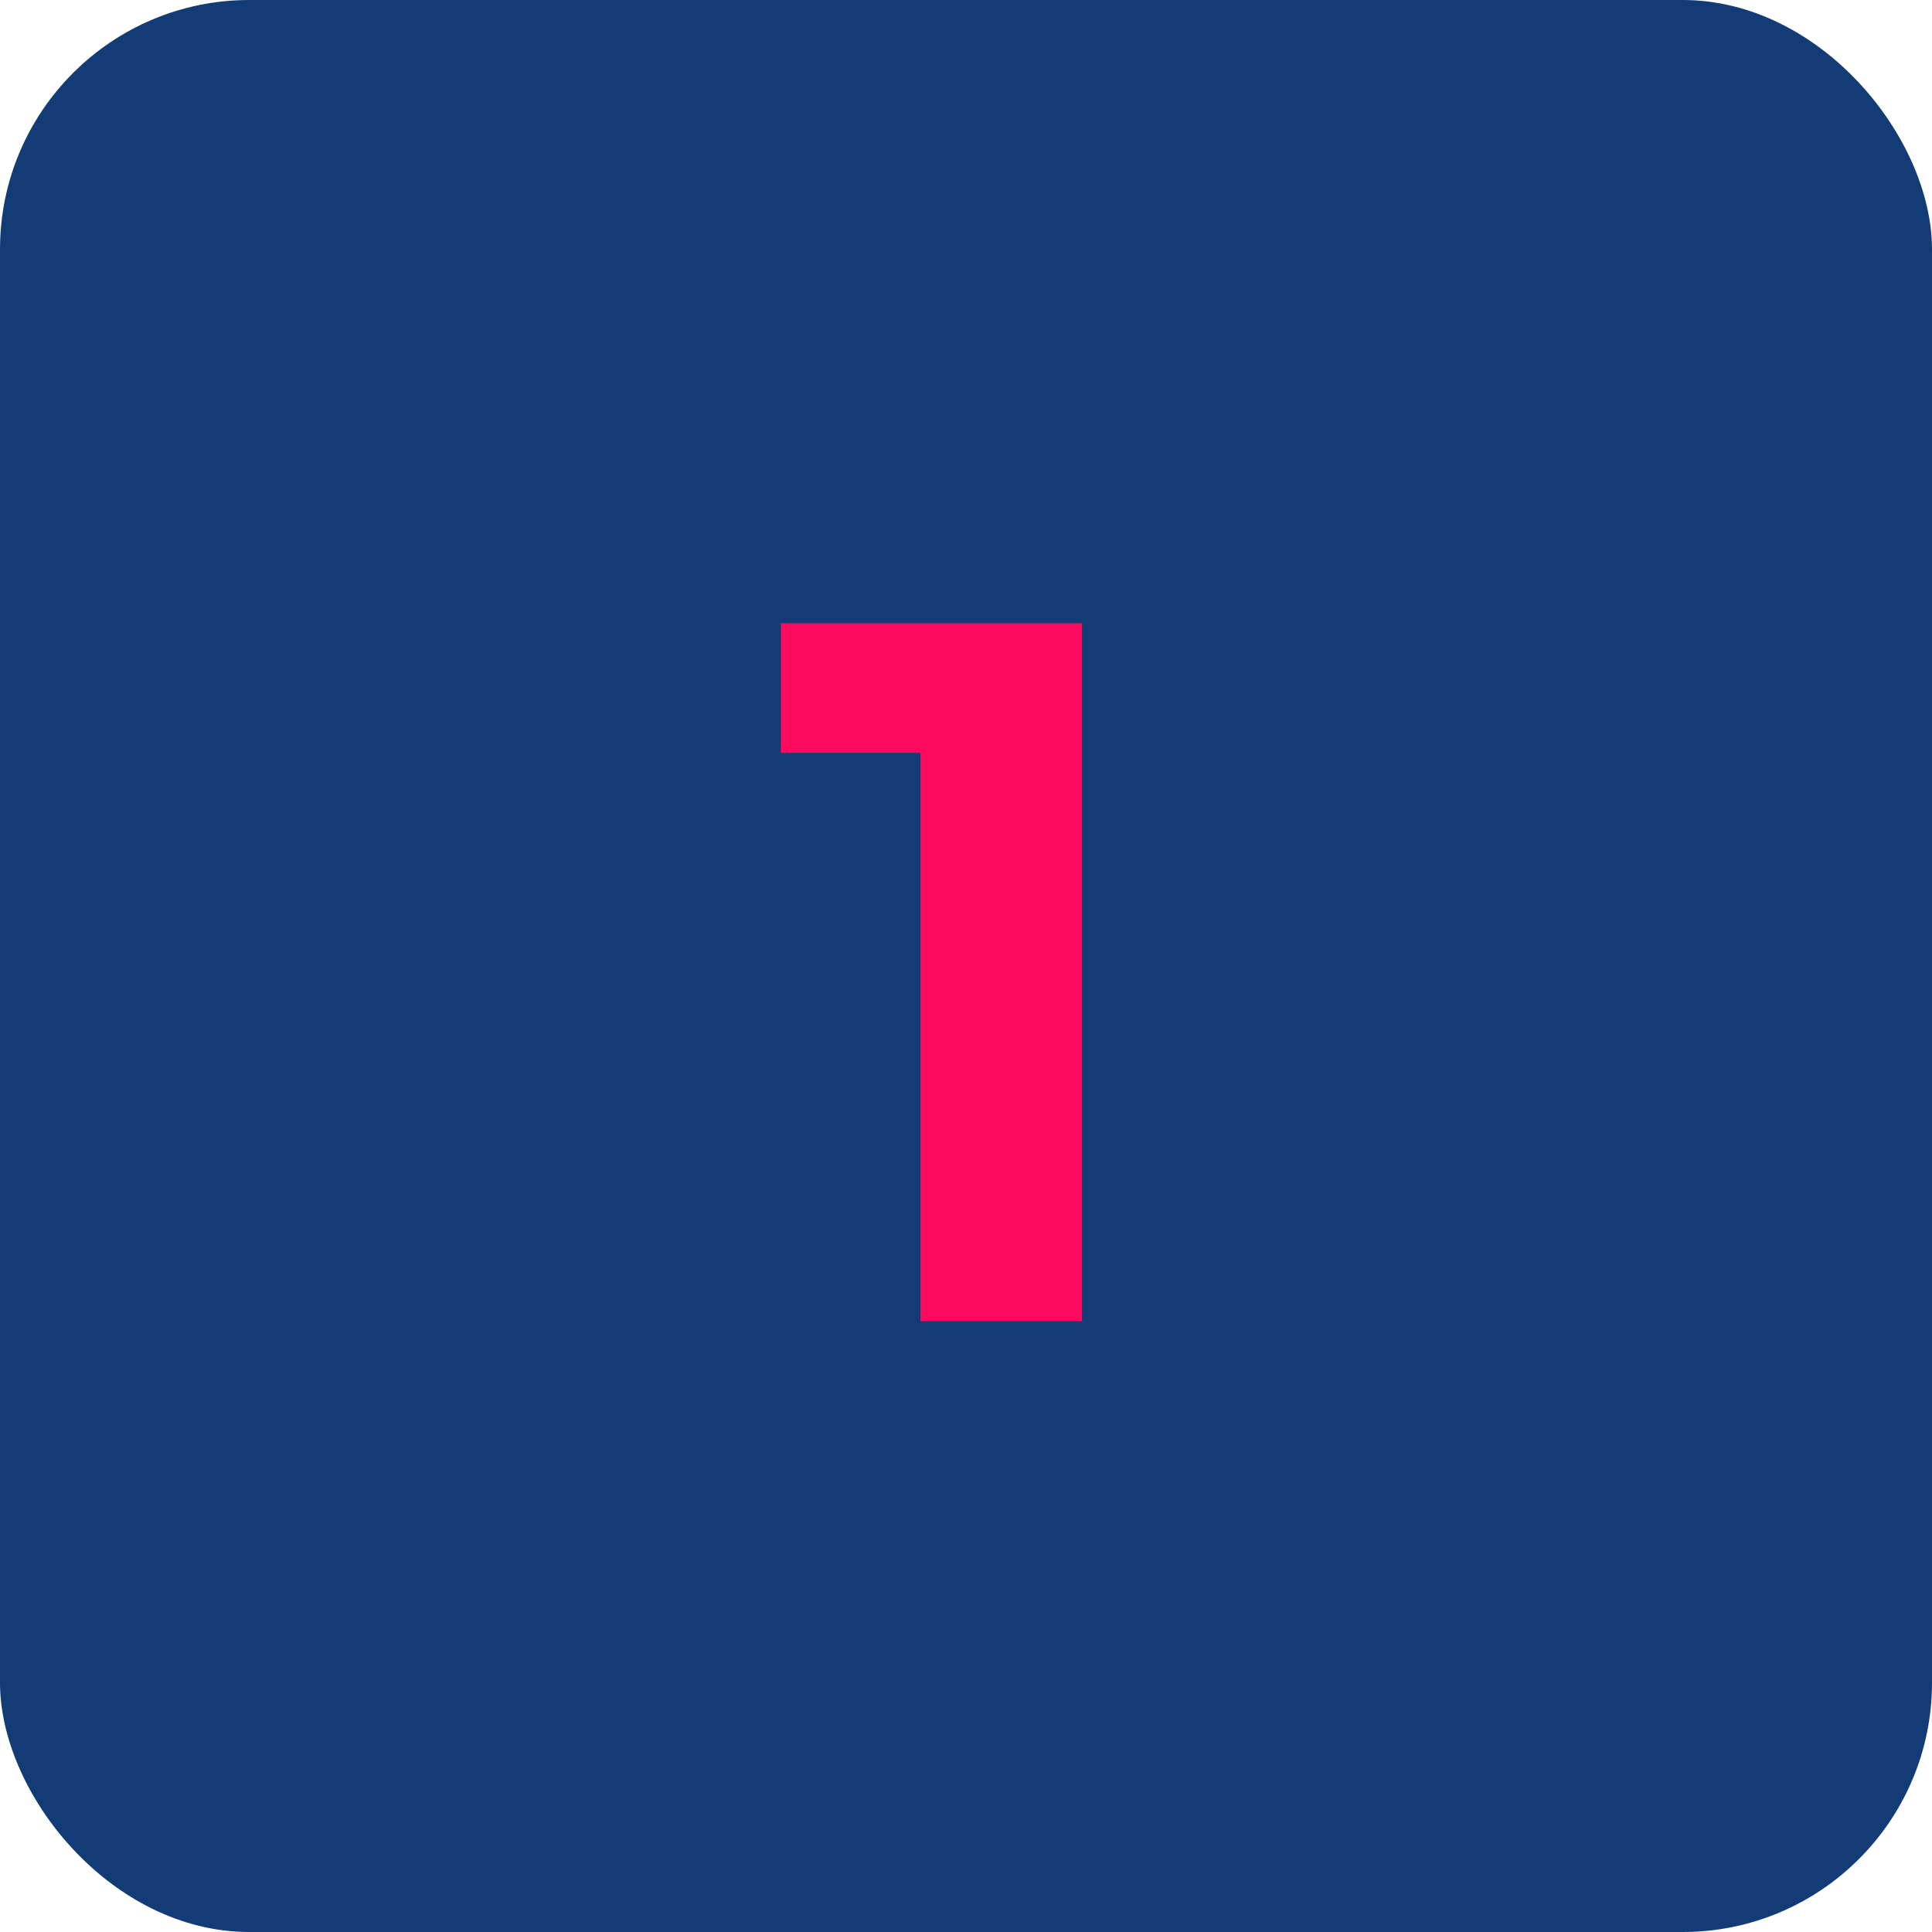 <?xml version="1.0" encoding="UTF-8"?> <svg xmlns="http://www.w3.org/2000/svg" width="310" height="310" viewBox="0 0 310 310" fill="none"><rect width="310" height="310" rx="40" fill="#133C77"></rect><path d="M147.692 212V109.6L158.892 120.8H125.292V100H173.612V212H147.692Z" fill="#FE0B5F"></path></svg> 